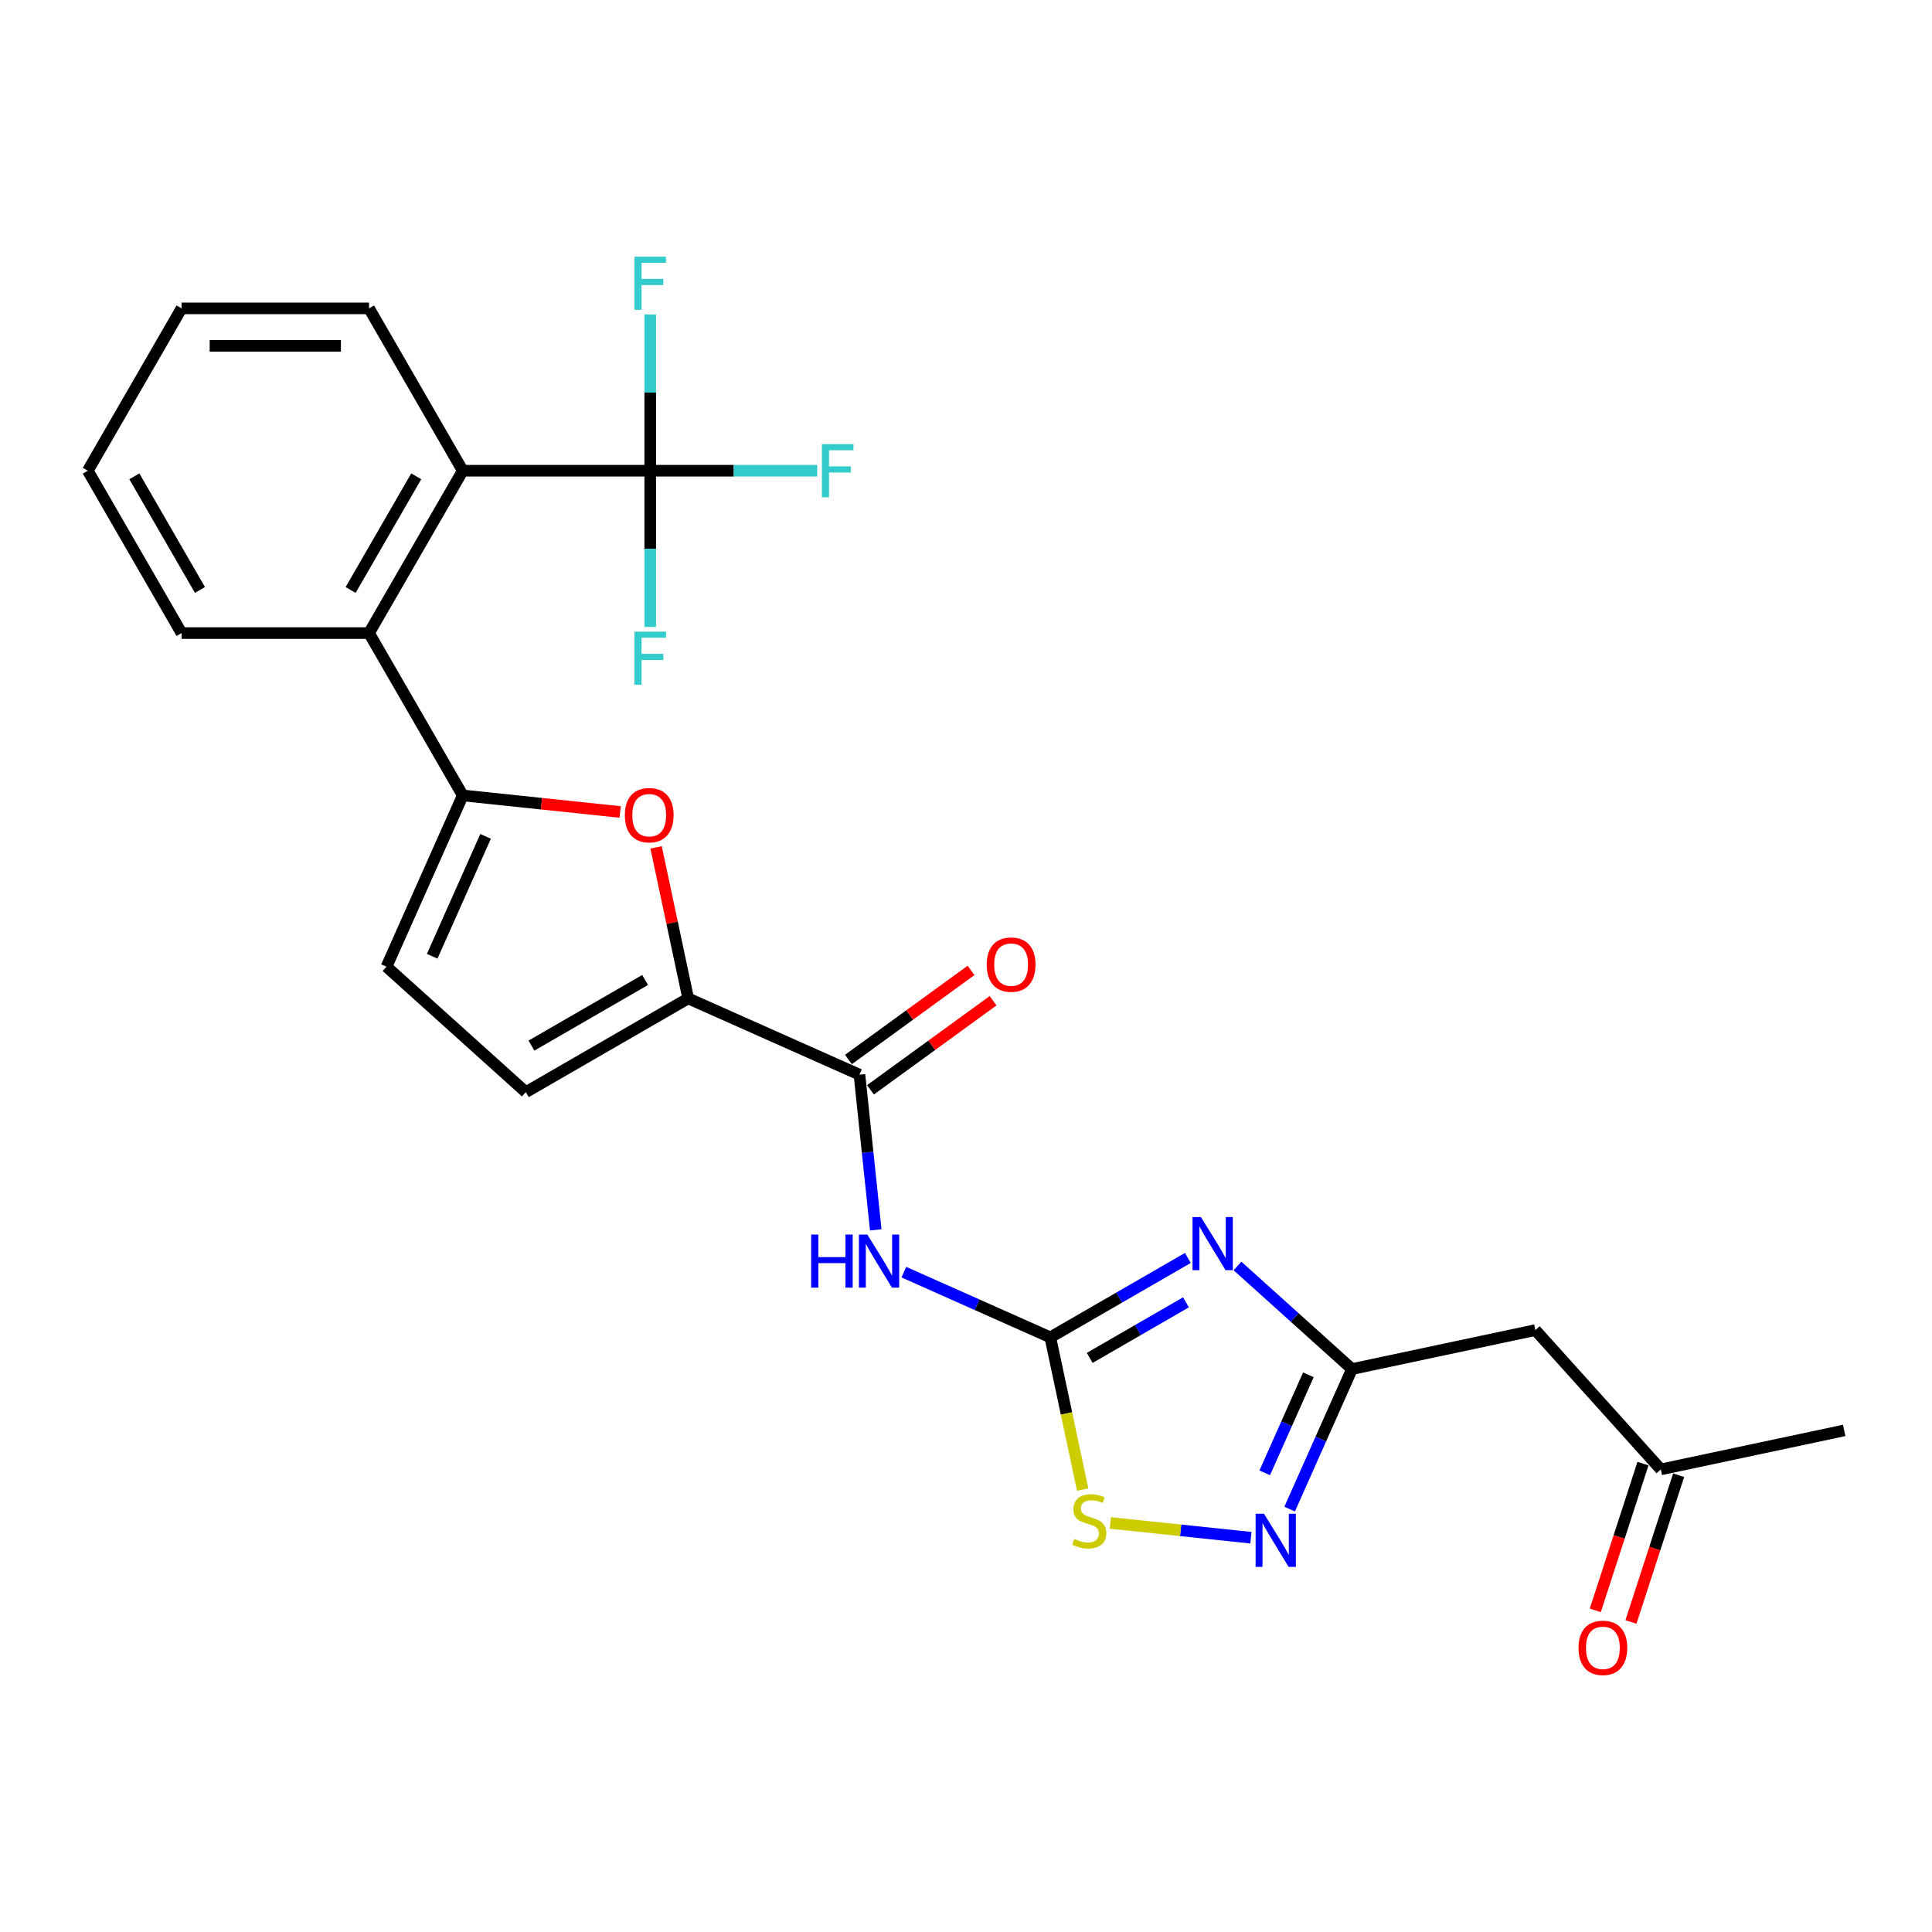 <?xml version='1.0' encoding='iso-8859-1'?>
<svg version='1.1' baseProfile='full'
              xmlns='http://www.w3.org/2000/svg'
                      xmlns:rdkit='http://www.rdkit.org/xml'
                      xmlns:xlink='http://www.w3.org/1999/xlink'
                  xml:space='preserve'
width='1000px' height='1000px' viewBox='0 0 1000 1000'>
<!-- END OF HEADER -->
<rect style='opacity:1.0;fill:#FFFFFF;stroke:none' width='1000' height='1000' x='0' y='0'> </rect>
<path class='bond-0' d='M 614.827,651.111 L 579.233,671.662' style='fill:none;fill-rule:evenodd;stroke:#0000FF;stroke-width:6px;stroke-linecap:butt;stroke-linejoin:miter;stroke-opacity:1' />
<path class='bond-0' d='M 579.233,671.662 L 543.64,692.212' style='fill:none;fill-rule:evenodd;stroke:#000000;stroke-width:6px;stroke-linecap:butt;stroke-linejoin:miter;stroke-opacity:1' />
<path class='bond-0' d='M 613.853,674.084 L 588.937,688.469' style='fill:none;fill-rule:evenodd;stroke:#0000FF;stroke-width:6px;stroke-linecap:butt;stroke-linejoin:miter;stroke-opacity:1' />
<path class='bond-0' d='M 588.937,688.469 L 564.021,702.854' style='fill:none;fill-rule:evenodd;stroke:#000000;stroke-width:6px;stroke-linecap:butt;stroke-linejoin:miter;stroke-opacity:1' />
<path class='bond-3' d='M 640.522,655.262 L 670.154,681.943' style='fill:none;fill-rule:evenodd;stroke:#0000FF;stroke-width:6px;stroke-linecap:butt;stroke-linejoin:miter;stroke-opacity:1' />
<path class='bond-3' d='M 670.154,681.943 L 699.786,708.623' style='fill:none;fill-rule:evenodd;stroke:#000000;stroke-width:6px;stroke-linecap:butt;stroke-linejoin:miter;stroke-opacity:1' />
<path class='bond-2' d='M 543.64,692.212 L 505.74,675.338' style='fill:none;fill-rule:evenodd;stroke:#000000;stroke-width:6px;stroke-linecap:butt;stroke-linejoin:miter;stroke-opacity:1' />
<path class='bond-2' d='M 505.74,675.338 L 467.841,658.464' style='fill:none;fill-rule:evenodd;stroke:#0000FF;stroke-width:6px;stroke-linecap:butt;stroke-linejoin:miter;stroke-opacity:1' />
<path class='bond-9' d='M 543.64,692.212 L 552.013,731.606' style='fill:none;fill-rule:evenodd;stroke:#000000;stroke-width:6px;stroke-linecap:butt;stroke-linejoin:miter;stroke-opacity:1' />
<path class='bond-9' d='M 552.013,731.606 L 560.386,770.999' style='fill:none;fill-rule:evenodd;stroke:#CCCC00;stroke-width:6px;stroke-linecap:butt;stroke-linejoin:miter;stroke-opacity:1' />
<path class='bond-1' d='M 239.525,411.714 L 280.257,415.995' style='fill:none;fill-rule:evenodd;stroke:#000000;stroke-width:6px;stroke-linecap:butt;stroke-linejoin:miter;stroke-opacity:1' />
<path class='bond-1' d='M 280.257,415.995 L 320.989,420.276' style='fill:none;fill-rule:evenodd;stroke:#FF0000;stroke-width:6px;stroke-linecap:butt;stroke-linejoin:miter;stroke-opacity:1' />
<path class='bond-10' d='M 239.525,411.714 L 191.008,327.679' style='fill:none;fill-rule:evenodd;stroke:#000000;stroke-width:6px;stroke-linecap:butt;stroke-linejoin:miter;stroke-opacity:1' />
<path class='bond-27' d='M 239.525,411.714 L 200.058,500.36' style='fill:none;fill-rule:evenodd;stroke:#000000;stroke-width:6px;stroke-linecap:butt;stroke-linejoin:miter;stroke-opacity:1' />
<path class='bond-27' d='M 251.334,432.905 L 223.707,494.957' style='fill:none;fill-rule:evenodd;stroke:#000000;stroke-width:6px;stroke-linecap:butt;stroke-linejoin:miter;stroke-opacity:1' />
<path class='bond-6' d='M 453.294,636.578 L 449.072,596.409' style='fill:none;fill-rule:evenodd;stroke:#0000FF;stroke-width:6px;stroke-linecap:butt;stroke-linejoin:miter;stroke-opacity:1' />
<path class='bond-6' d='M 449.072,596.409 L 444.85,556.24' style='fill:none;fill-rule:evenodd;stroke:#000000;stroke-width:6px;stroke-linecap:butt;stroke-linejoin:miter;stroke-opacity:1' />
<path class='bond-8' d='M 699.786,708.623 L 683.651,744.863' style='fill:none;fill-rule:evenodd;stroke:#000000;stroke-width:6px;stroke-linecap:butt;stroke-linejoin:miter;stroke-opacity:1' />
<path class='bond-8' d='M 683.651,744.863 L 667.516,781.104' style='fill:none;fill-rule:evenodd;stroke:#0000FF;stroke-width:6px;stroke-linecap:butt;stroke-linejoin:miter;stroke-opacity:1' />
<path class='bond-8' d='M 677.216,711.602 L 665.922,736.97' style='fill:none;fill-rule:evenodd;stroke:#000000;stroke-width:6px;stroke-linecap:butt;stroke-linejoin:miter;stroke-opacity:1' />
<path class='bond-8' d='M 665.922,736.97 L 654.627,762.338' style='fill:none;fill-rule:evenodd;stroke:#0000FF;stroke-width:6px;stroke-linecap:butt;stroke-linejoin:miter;stroke-opacity:1' />
<path class='bond-14' d='M 699.786,708.623 L 794.701,688.449' style='fill:none;fill-rule:evenodd;stroke:#000000;stroke-width:6px;stroke-linecap:butt;stroke-linejoin:miter;stroke-opacity:1' />
<path class='bond-4' d='M 339.589,438.605 L 347.897,477.689' style='fill:none;fill-rule:evenodd;stroke:#FF0000;stroke-width:6px;stroke-linecap:butt;stroke-linejoin:miter;stroke-opacity:1' />
<path class='bond-4' d='M 347.897,477.689 L 356.204,516.772' style='fill:none;fill-rule:evenodd;stroke:#000000;stroke-width:6px;stroke-linecap:butt;stroke-linejoin:miter;stroke-opacity:1' />
<path class='bond-5' d='M 356.204,516.772 L 444.85,556.24' style='fill:none;fill-rule:evenodd;stroke:#000000;stroke-width:6px;stroke-linecap:butt;stroke-linejoin:miter;stroke-opacity:1' />
<path class='bond-13' d='M 356.204,516.772 L 272.169,565.29' style='fill:none;fill-rule:evenodd;stroke:#000000;stroke-width:6px;stroke-linecap:butt;stroke-linejoin:miter;stroke-opacity:1' />
<path class='bond-13' d='M 333.895,507.243 L 275.071,541.205' style='fill:none;fill-rule:evenodd;stroke:#000000;stroke-width:6px;stroke-linecap:butt;stroke-linejoin:miter;stroke-opacity:1' />
<path class='bond-15' d='M 450.554,564.09 L 482.285,541.036' style='fill:none;fill-rule:evenodd;stroke:#000000;stroke-width:6px;stroke-linecap:butt;stroke-linejoin:miter;stroke-opacity:1' />
<path class='bond-15' d='M 482.285,541.036 L 514.017,517.982' style='fill:none;fill-rule:evenodd;stroke:#FF0000;stroke-width:6px;stroke-linecap:butt;stroke-linejoin:miter;stroke-opacity:1' />
<path class='bond-15' d='M 439.147,548.39 L 470.878,525.335' style='fill:none;fill-rule:evenodd;stroke:#000000;stroke-width:6px;stroke-linecap:butt;stroke-linejoin:miter;stroke-opacity:1' />
<path class='bond-15' d='M 470.878,525.335 L 502.61,502.281' style='fill:none;fill-rule:evenodd;stroke:#FF0000;stroke-width:6px;stroke-linecap:butt;stroke-linejoin:miter;stroke-opacity:1' />
<path class='bond-7' d='M 336.561,243.644 L 239.525,243.644' style='fill:none;fill-rule:evenodd;stroke:#000000;stroke-width:6px;stroke-linecap:butt;stroke-linejoin:miter;stroke-opacity:1' />
<path class='bond-17' d='M 336.561,243.644 L 379.78,243.644' style='fill:none;fill-rule:evenodd;stroke:#000000;stroke-width:6px;stroke-linecap:butt;stroke-linejoin:miter;stroke-opacity:1' />
<path class='bond-17' d='M 379.78,243.644 L 423,243.644' style='fill:none;fill-rule:evenodd;stroke:#33CCCC;stroke-width:6px;stroke-linecap:butt;stroke-linejoin:miter;stroke-opacity:1' />
<path class='bond-18' d='M 336.561,243.644 L 336.561,203.209' style='fill:none;fill-rule:evenodd;stroke:#000000;stroke-width:6px;stroke-linecap:butt;stroke-linejoin:miter;stroke-opacity:1' />
<path class='bond-18' d='M 336.561,203.209 L 336.561,162.775' style='fill:none;fill-rule:evenodd;stroke:#33CCCC;stroke-width:6px;stroke-linecap:butt;stroke-linejoin:miter;stroke-opacity:1' />
<path class='bond-19' d='M 336.561,243.644 L 336.561,284.079' style='fill:none;fill-rule:evenodd;stroke:#000000;stroke-width:6px;stroke-linecap:butt;stroke-linejoin:miter;stroke-opacity:1' />
<path class='bond-19' d='M 336.561,284.079 L 336.561,324.513' style='fill:none;fill-rule:evenodd;stroke:#33CCCC;stroke-width:6px;stroke-linecap:butt;stroke-linejoin:miter;stroke-opacity:1' />
<path class='bond-26' d='M 647.471,795.919 L 611.099,792.097' style='fill:none;fill-rule:evenodd;stroke:#0000FF;stroke-width:6px;stroke-linecap:butt;stroke-linejoin:miter;stroke-opacity:1' />
<path class='bond-26' d='M 611.099,792.097 L 574.728,788.274' style='fill:none;fill-rule:evenodd;stroke:#CCCC00;stroke-width:6px;stroke-linecap:butt;stroke-linejoin:miter;stroke-opacity:1' />
<path class='bond-11' d='M 191.008,327.679 L 239.525,243.644' style='fill:none;fill-rule:evenodd;stroke:#000000;stroke-width:6px;stroke-linecap:butt;stroke-linejoin:miter;stroke-opacity:1' />
<path class='bond-11' d='M 181.478,305.37 L 215.441,246.546' style='fill:none;fill-rule:evenodd;stroke:#000000;stroke-width:6px;stroke-linecap:butt;stroke-linejoin:miter;stroke-opacity:1' />
<path class='bond-22' d='M 191.008,327.679 L 93.972,327.679' style='fill:none;fill-rule:evenodd;stroke:#000000;stroke-width:6px;stroke-linecap:butt;stroke-linejoin:miter;stroke-opacity:1' />
<path class='bond-21' d='M 239.525,243.644 L 191.008,159.609' style='fill:none;fill-rule:evenodd;stroke:#000000;stroke-width:6px;stroke-linecap:butt;stroke-linejoin:miter;stroke-opacity:1' />
<path class='bond-12' d='M 200.058,500.36 L 272.169,565.29' style='fill:none;fill-rule:evenodd;stroke:#000000;stroke-width:6px;stroke-linecap:butt;stroke-linejoin:miter;stroke-opacity:1' />
<path class='bond-16' d='M 794.701,688.449 L 859.63,760.56' style='fill:none;fill-rule:evenodd;stroke:#000000;stroke-width:6px;stroke-linecap:butt;stroke-linejoin:miter;stroke-opacity:1' />
<path class='bond-20' d='M 850.402,757.561 L 838.061,795.544' style='fill:none;fill-rule:evenodd;stroke:#000000;stroke-width:6px;stroke-linecap:butt;stroke-linejoin:miter;stroke-opacity:1' />
<path class='bond-20' d='M 838.061,795.544 L 825.719,833.526' style='fill:none;fill-rule:evenodd;stroke:#FF0000;stroke-width:6px;stroke-linecap:butt;stroke-linejoin:miter;stroke-opacity:1' />
<path class='bond-20' d='M 868.859,763.558 L 856.518,801.541' style='fill:none;fill-rule:evenodd;stroke:#000000;stroke-width:6px;stroke-linecap:butt;stroke-linejoin:miter;stroke-opacity:1' />
<path class='bond-20' d='M 856.518,801.541 L 844.177,839.523' style='fill:none;fill-rule:evenodd;stroke:#FF0000;stroke-width:6px;stroke-linecap:butt;stroke-linejoin:miter;stroke-opacity:1' />
<path class='bond-23' d='M 859.63,760.56 L 954.545,740.385' style='fill:none;fill-rule:evenodd;stroke:#000000;stroke-width:6px;stroke-linecap:butt;stroke-linejoin:miter;stroke-opacity:1' />
<path class='bond-28' d='M 191.008,159.609 L 93.972,159.609' style='fill:none;fill-rule:evenodd;stroke:#000000;stroke-width:6px;stroke-linecap:butt;stroke-linejoin:miter;stroke-opacity:1' />
<path class='bond-28' d='M 176.452,179.016 L 108.528,179.016' style='fill:none;fill-rule:evenodd;stroke:#000000;stroke-width:6px;stroke-linecap:butt;stroke-linejoin:miter;stroke-opacity:1' />
<path class='bond-24' d='M 93.972,327.679 L 45.455,243.644' style='fill:none;fill-rule:evenodd;stroke:#000000;stroke-width:6px;stroke-linecap:butt;stroke-linejoin:miter;stroke-opacity:1' />
<path class='bond-24' d='M 103.502,305.37 L 69.539,246.546' style='fill:none;fill-rule:evenodd;stroke:#000000;stroke-width:6px;stroke-linecap:butt;stroke-linejoin:miter;stroke-opacity:1' />
<path class='bond-25' d='M 45.455,243.644 L 93.972,159.609' style='fill:none;fill-rule:evenodd;stroke:#000000;stroke-width:6px;stroke-linecap:butt;stroke-linejoin:miter;stroke-opacity:1' />
<path  class='atom-0' d='M 621.6 629.954
L 630.605 644.509
Q 631.498 645.945, 632.934 648.546
Q 634.37 651.146, 634.448 651.302
L 634.448 629.954
L 638.096 629.954
L 638.096 657.434
L 634.331 657.434
L 624.667 641.52
Q 623.541 639.657, 622.338 637.523
Q 621.173 635.388, 620.824 634.728
L 620.824 657.434
L 617.253 657.434
L 617.253 629.954
L 621.6 629.954
' fill='#0000FF'/>
<path  class='atom-3' d='M 419.847 639.004
L 423.573 639.004
L 423.573 650.687
L 437.624 650.687
L 437.624 639.004
L 441.35 639.004
L 441.35 666.484
L 437.624 666.484
L 437.624 653.792
L 423.573 653.792
L 423.573 666.484
L 419.847 666.484
L 419.847 639.004
' fill='#0000FF'/>
<path  class='atom-3' d='M 448.919 639.004
L 457.924 653.559
Q 458.817 654.995, 460.253 657.596
Q 461.689 660.196, 461.766 660.351
L 461.766 639.004
L 465.415 639.004
L 465.415 666.484
L 461.65 666.484
L 451.985 650.57
Q 450.86 648.707, 449.656 646.572
Q 448.492 644.438, 448.143 643.778
L 448.143 666.484
L 444.572 666.484
L 444.572 639.004
L 448.919 639.004
' fill='#0000FF'/>
<path  class='atom-5' d='M 323.415 421.935
Q 323.415 415.336, 326.675 411.649
Q 329.935 407.962, 336.029 407.962
Q 342.123 407.962, 345.383 411.649
Q 348.644 415.336, 348.644 421.935
Q 348.644 428.611, 345.345 432.415
Q 342.045 436.18, 336.029 436.18
Q 329.974 436.18, 326.675 432.415
Q 323.415 428.65, 323.415 421.935
M 336.029 433.074
Q 340.221 433.074, 342.472 430.28
Q 344.762 427.446, 344.762 421.935
Q 344.762 416.54, 342.472 413.823
Q 340.221 411.067, 336.029 411.067
Q 331.837 411.067, 329.547 413.784
Q 327.296 416.501, 327.296 421.935
Q 327.296 427.485, 329.547 430.28
Q 331.837 433.074, 336.029 433.074
' fill='#FF0000'/>
<path  class='atom-9' d='M 654.244 783.529
L 663.249 798.085
Q 664.141 799.521, 665.578 802.121
Q 667.014 804.722, 667.091 804.877
L 667.091 783.529
L 670.74 783.529
L 670.74 811.01
L 666.975 811.01
L 657.31 795.096
Q 656.185 793.233, 654.981 791.098
Q 653.817 788.963, 653.468 788.304
L 653.468 811.01
L 649.897 811.01
L 649.897 783.529
L 654.244 783.529
' fill='#0000FF'/>
<path  class='atom-10' d='M 556.052 796.559
Q 556.362 796.675, 557.643 797.218
Q 558.924 797.762, 560.321 798.111
Q 561.757 798.422, 563.155 798.422
Q 565.755 798.422, 567.269 797.18
Q 568.783 795.899, 568.783 793.686
Q 568.783 792.173, 568.006 791.241
Q 567.269 790.309, 566.104 789.805
Q 564.94 789.3, 562.999 788.718
Q 560.554 787.981, 559.079 787.282
Q 557.643 786.583, 556.595 785.108
Q 555.586 783.633, 555.586 781.149
Q 555.586 777.695, 557.915 775.56
Q 560.282 773.425, 564.94 773.425
Q 568.123 773.425, 571.732 774.939
L 570.84 777.928
Q 567.541 776.569, 565.056 776.569
Q 562.378 776.569, 560.903 777.695
Q 559.428 778.782, 559.467 780.684
Q 559.467 782.158, 560.205 783.051
Q 560.981 783.944, 562.068 784.448
Q 563.193 784.953, 565.056 785.535
Q 567.541 786.312, 569.015 787.088
Q 570.49 787.864, 571.538 789.456
Q 572.625 791.008, 572.625 793.686
Q 572.625 797.49, 570.063 799.547
Q 567.541 801.566, 563.31 801.566
Q 560.865 801.566, 559.001 801.022
Q 557.177 800.518, 555.004 799.625
L 556.052 796.559
' fill='#CCCC00'/>
<path  class='atom-16' d='M 510.739 499.282
Q 510.739 492.683, 513.999 488.996
Q 517.26 485.308, 523.354 485.308
Q 529.447 485.308, 532.708 488.996
Q 535.968 492.683, 535.968 499.282
Q 535.968 505.958, 532.669 509.761
Q 529.37 513.526, 523.354 513.526
Q 517.299 513.526, 513.999 509.761
Q 510.739 505.996, 510.739 499.282
M 523.354 510.421
Q 527.546 510.421, 529.797 507.627
Q 532.087 504.793, 532.087 499.282
Q 532.087 493.886, 529.797 491.169
Q 527.546 488.414, 523.354 488.414
Q 519.162 488.414, 516.872 491.131
Q 514.62 493.848, 514.62 499.282
Q 514.62 504.832, 516.872 507.627
Q 519.162 510.421, 523.354 510.421
' fill='#FF0000'/>
<path  class='atom-18' d='M 425.426 229.904
L 441.767 229.904
L 441.767 233.048
L 429.113 233.048
L 429.113 241.393
L 440.369 241.393
L 440.369 244.575
L 429.113 244.575
L 429.113 257.384
L 425.426 257.384
L 425.426 229.904
' fill='#33CCCC'/>
<path  class='atom-19' d='M 328.39 132.868
L 344.731 132.868
L 344.731 136.012
L 332.078 136.012
L 332.078 144.357
L 343.334 144.357
L 343.334 147.54
L 332.078 147.54
L 332.078 160.349
L 328.39 160.349
L 328.39 132.868
' fill='#33CCCC'/>
<path  class='atom-20' d='M 328.39 326.939
L 344.731 326.939
L 344.731 330.083
L 332.078 330.083
L 332.078 338.428
L 343.334 338.428
L 343.334 341.611
L 332.078 341.611
L 332.078 354.42
L 328.39 354.42
L 328.39 326.939
' fill='#33CCCC'/>
<path  class='atom-21' d='M 817.03 852.924
Q 817.03 846.325, 820.291 842.638
Q 823.551 838.951, 829.645 838.951
Q 835.739 838.951, 838.999 842.638
Q 842.259 846.325, 842.259 852.924
Q 842.259 859.6, 838.96 863.404
Q 835.661 867.169, 829.645 867.169
Q 823.59 867.169, 820.291 863.404
Q 817.03 859.639, 817.03 852.924
M 829.645 864.063
Q 833.837 864.063, 836.088 861.269
Q 838.378 858.435, 838.378 852.924
Q 838.378 847.529, 836.088 844.812
Q 833.837 842.056, 829.645 842.056
Q 825.453 842.056, 823.163 844.773
Q 820.912 847.49, 820.912 852.924
Q 820.912 858.474, 823.163 861.269
Q 825.453 864.063, 829.645 864.063
' fill='#FF0000'/>
</svg>
